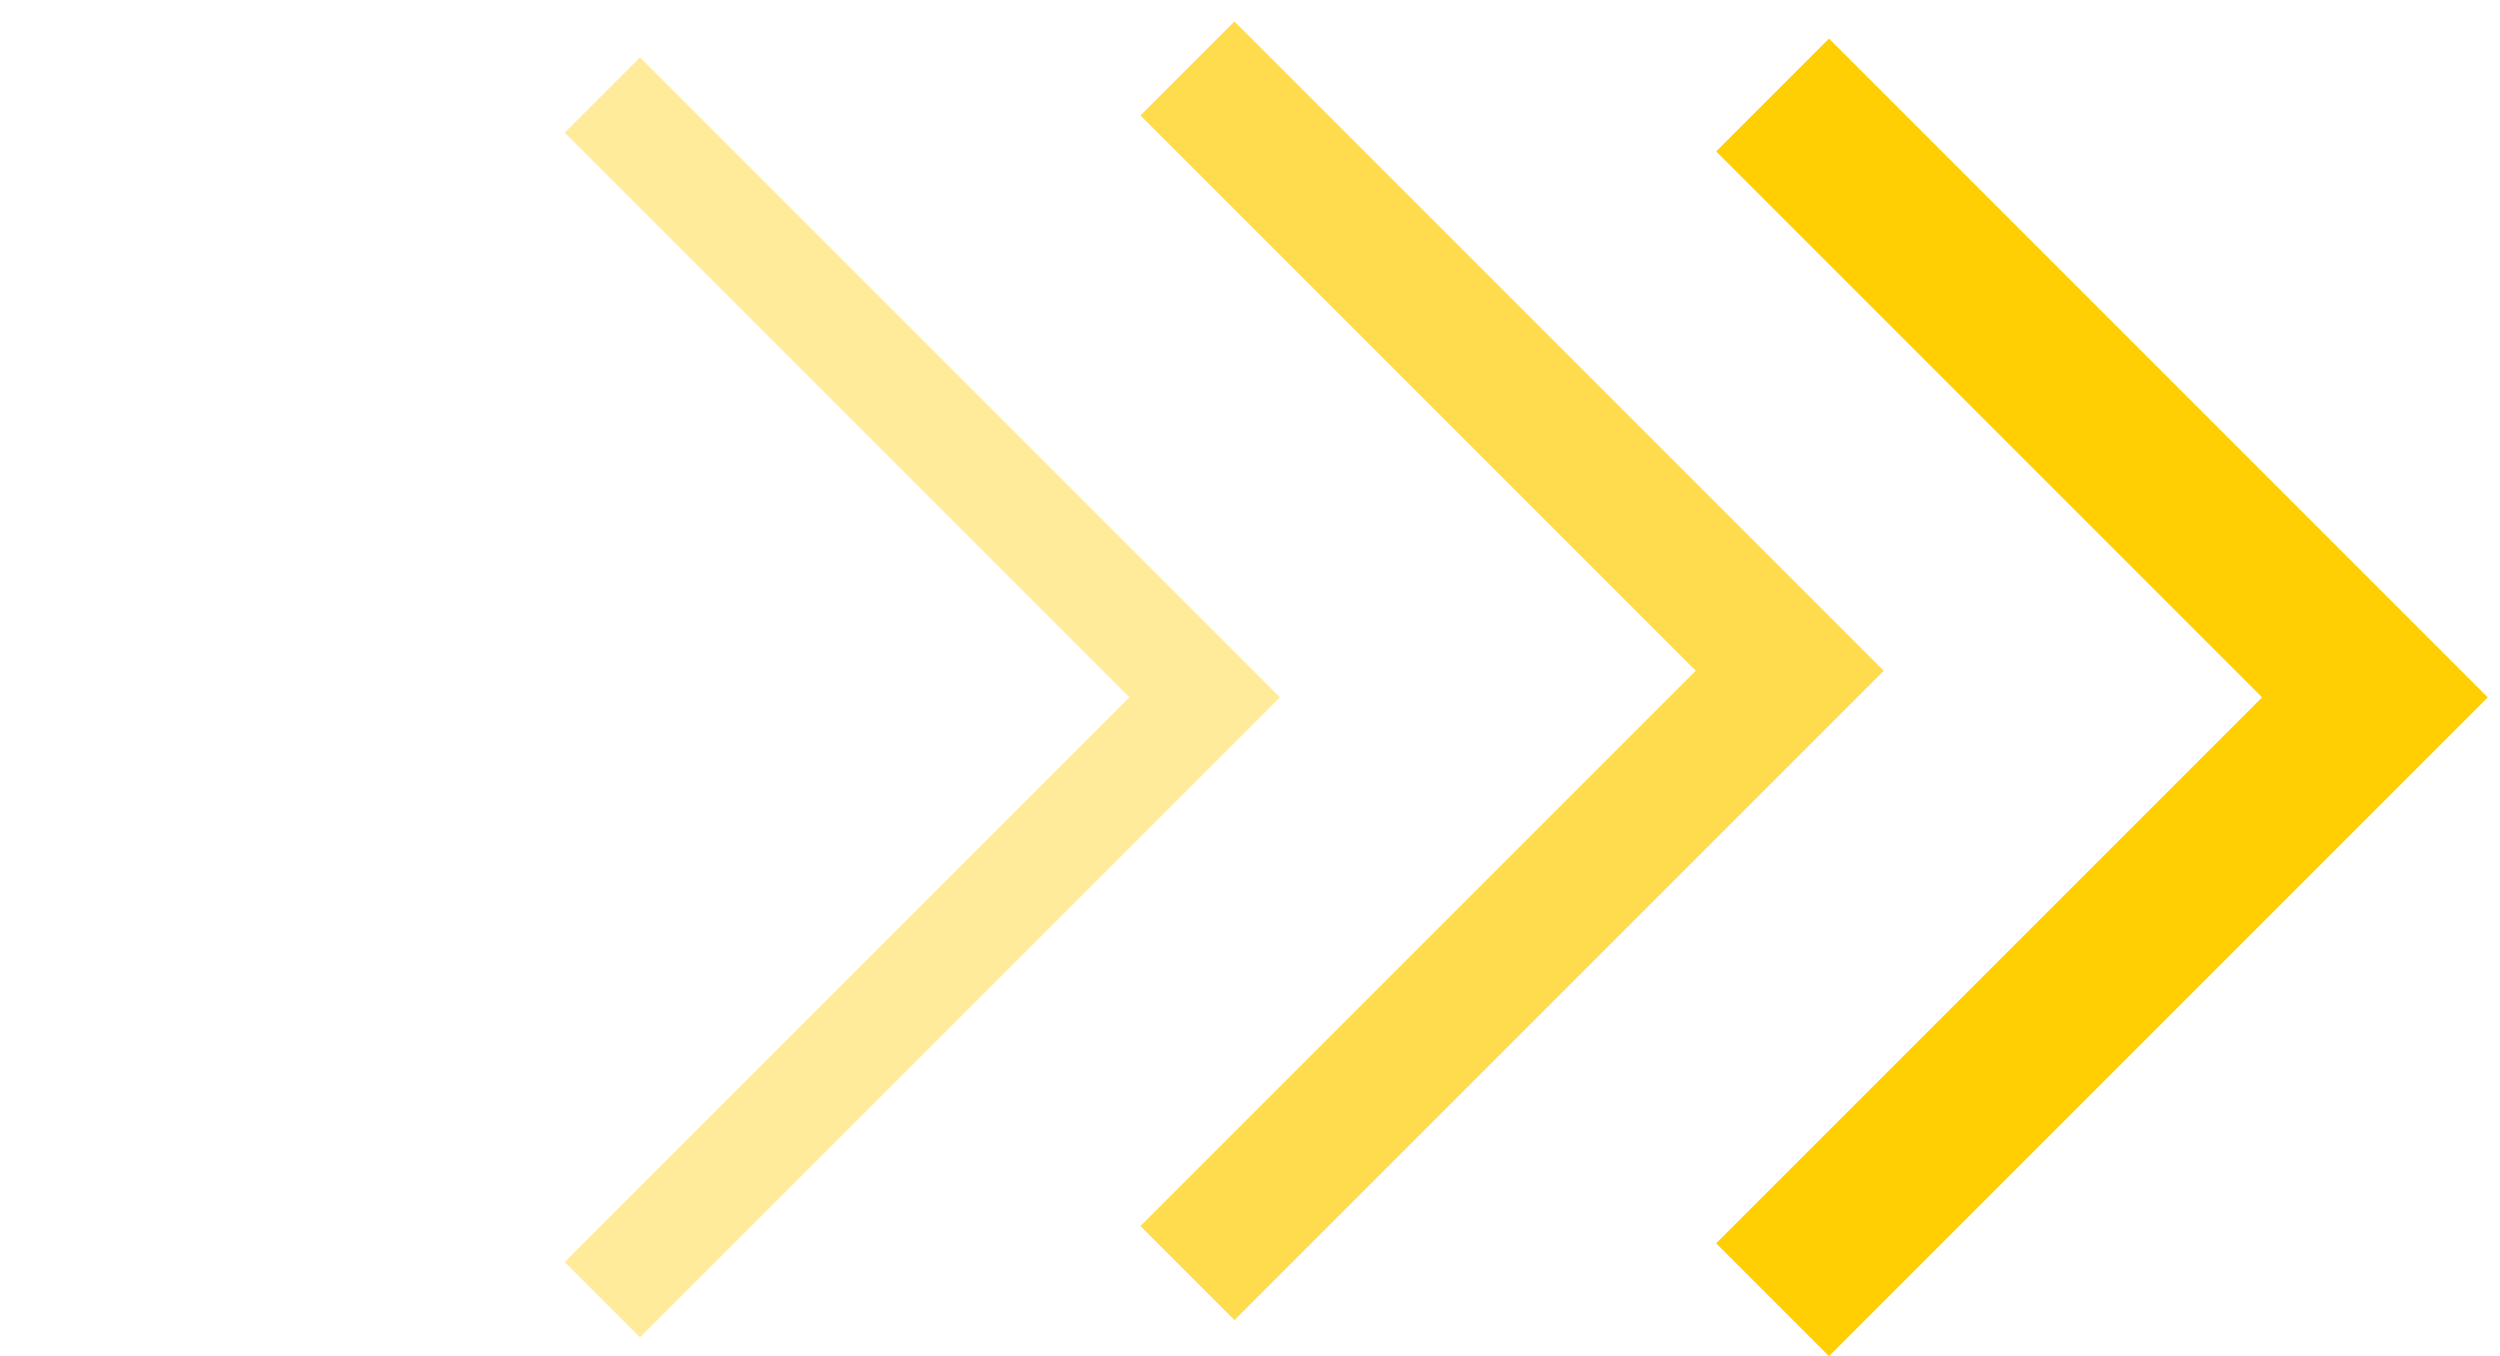 <svg width="94" height="51" viewBox="0 0 94 51" fill="none" xmlns="http://www.w3.org/2000/svg">
<path d="M66.648 3.573V3.573L89.296 26.221L66.648 48.869" stroke="#FFCE03" stroke-width="6"/>
<path d="M44.648 2.573V2.573L67.296 25.221L44.648 47.869" stroke="#FFCE03" stroke-opacity="0.7" stroke-width="5"/>
<path d="M22.648 3.573V3.573L45.296 26.221L22.648 48.869" stroke="#FFCE03" stroke-opacity="0.4" stroke-width="4"/>
</svg>
